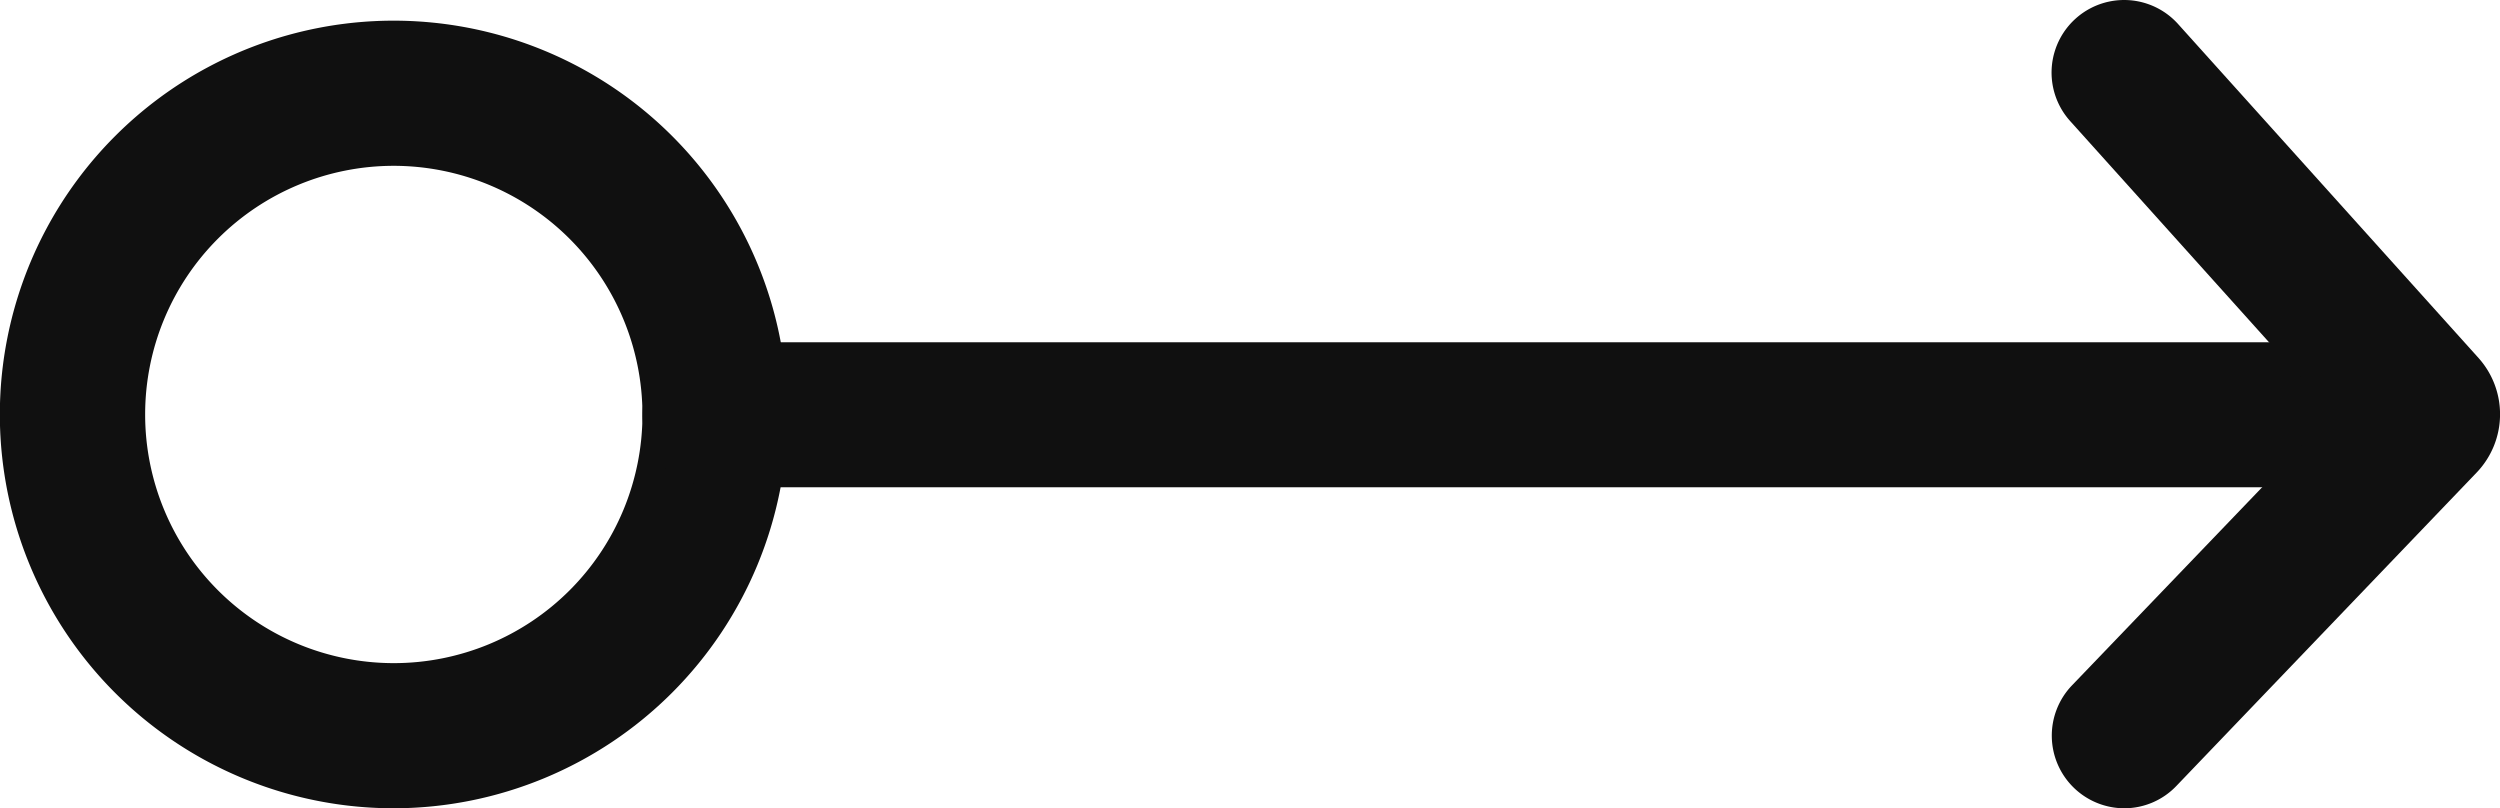 <?xml version="1.0" encoding="UTF-8"?> <svg xmlns="http://www.w3.org/2000/svg" viewBox="0 0 169.31 54.74"> <defs> <style>.cls-1{fill:#101010;}</style> </defs> <g id="Слой_2" data-name="Слой 2"> <g id="Слой_1-2" data-name="Слой 1"> <path class="cls-1" d="M26.67,54.74A26.67,26.67,0,1,1,53.33,28.07,26.7,26.7,0,0,1,26.67,54.74Zm0-43.51A16.84,16.84,0,1,0,43.51,28.07,16.86,16.86,0,0,0,26.67,11.23Z"></path> <path class="cls-1" d="M158.93,33H48.42a4.91,4.91,0,0,1,0-9.82H158.93a4.91,4.91,0,0,1,0,9.82Z"></path> <path class="cls-1" d="M143.85,54.74a4.92,4.92,0,0,1-3.54-8.31L158,28,140.2,8.2a4.91,4.91,0,0,1,7.31-6.57l20.36,22.63a5.71,5.71,0,0,1-.12,7.72L147.4,53.22A4.88,4.88,0,0,1,143.85,54.74Zm16.71-23.92h0Z"></path> </g> </g> </svg> 